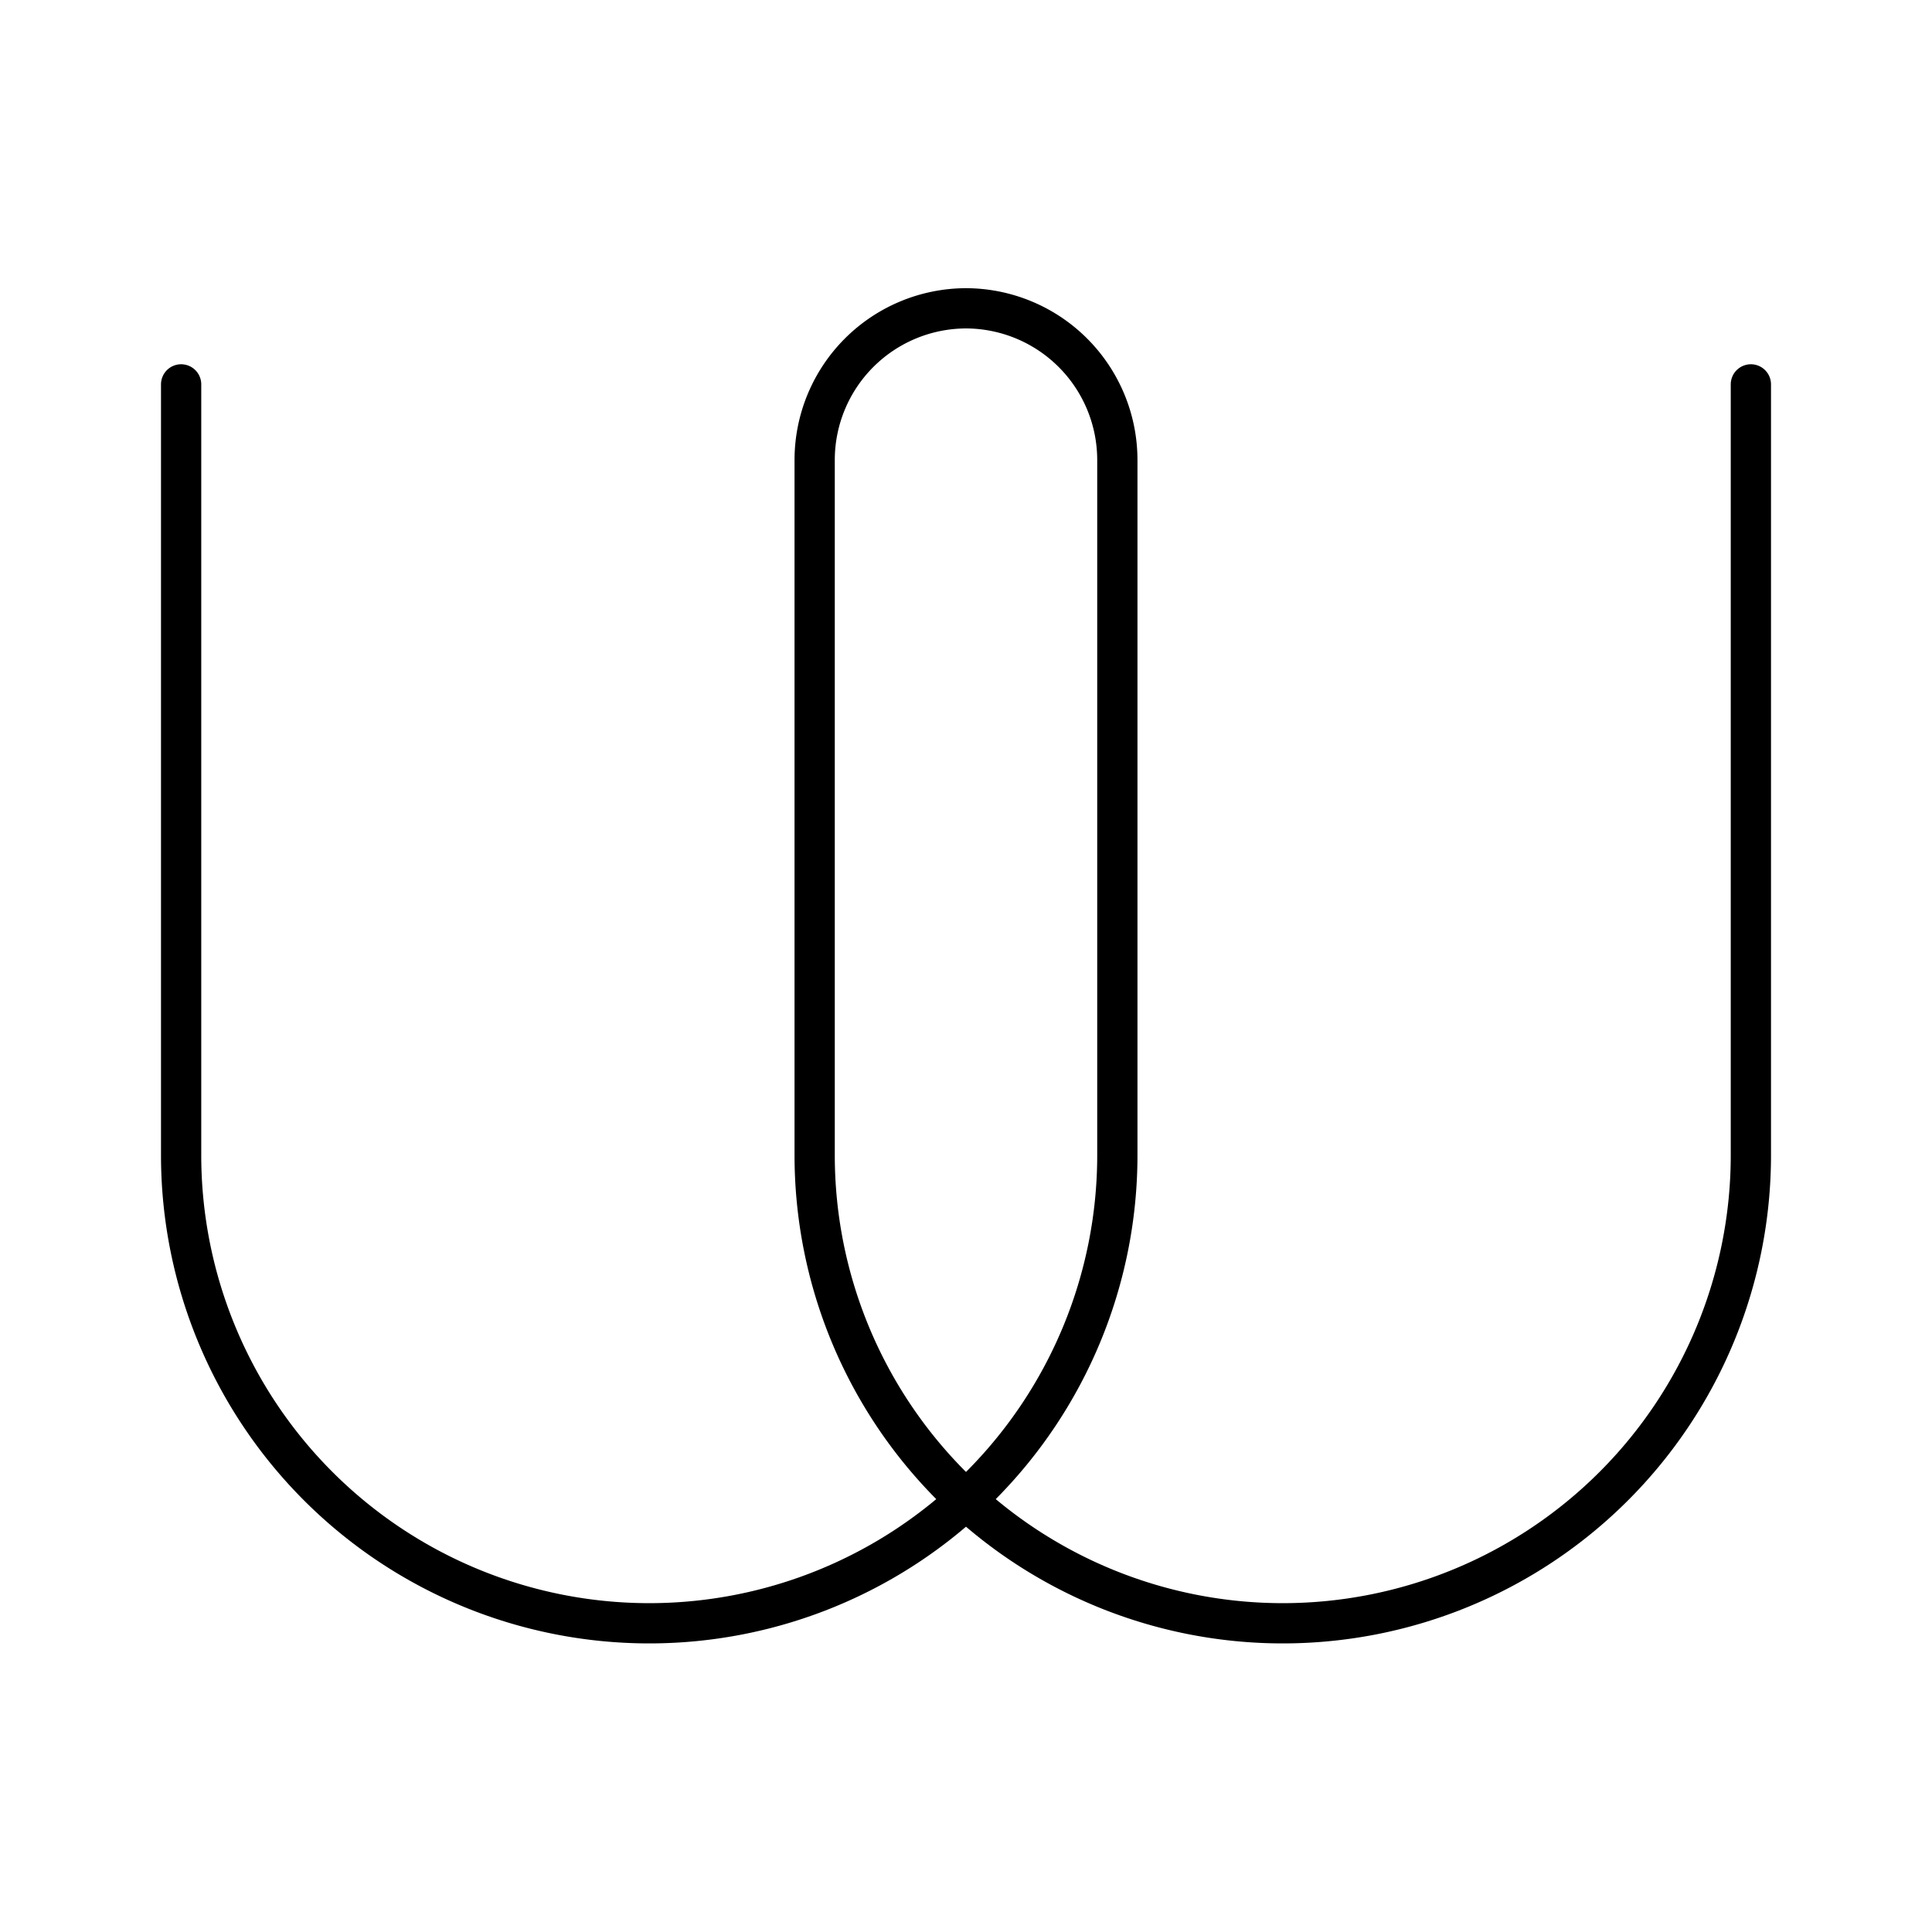 <?xml version="1.0" encoding="utf-8"?><!-- Uploaded to: SVG Repo, www.svgrepo.com, Generator: SVG Repo Mixer Tools -->
<svg width="800px" height="800px" viewBox="0 0 48 48" id="Layer_2" data-name="Layer 2" xmlns="http://www.w3.org/2000/svg"><defs><style>.cls-1{fill:none;stroke:#000000;stroke-linecap:round;stroke-linejoin:round;}</style></defs><path class="cls-1" d="M4.5,9.55V28.7A11.63,11.63,0,0,0,16.13,40.33h0A11.63,11.63,0,0,0,27.76,28.7V11.42A3.77,3.77,0,0,0,24,7.66h0"/><path class="cls-1" d="M43.5,9.55V28.7A11.63,11.63,0,0,1,31.87,40.33h0A11.63,11.63,0,0,1,20.24,28.7V11.42A3.77,3.77,0,0,1,24,7.66h0"/></svg>